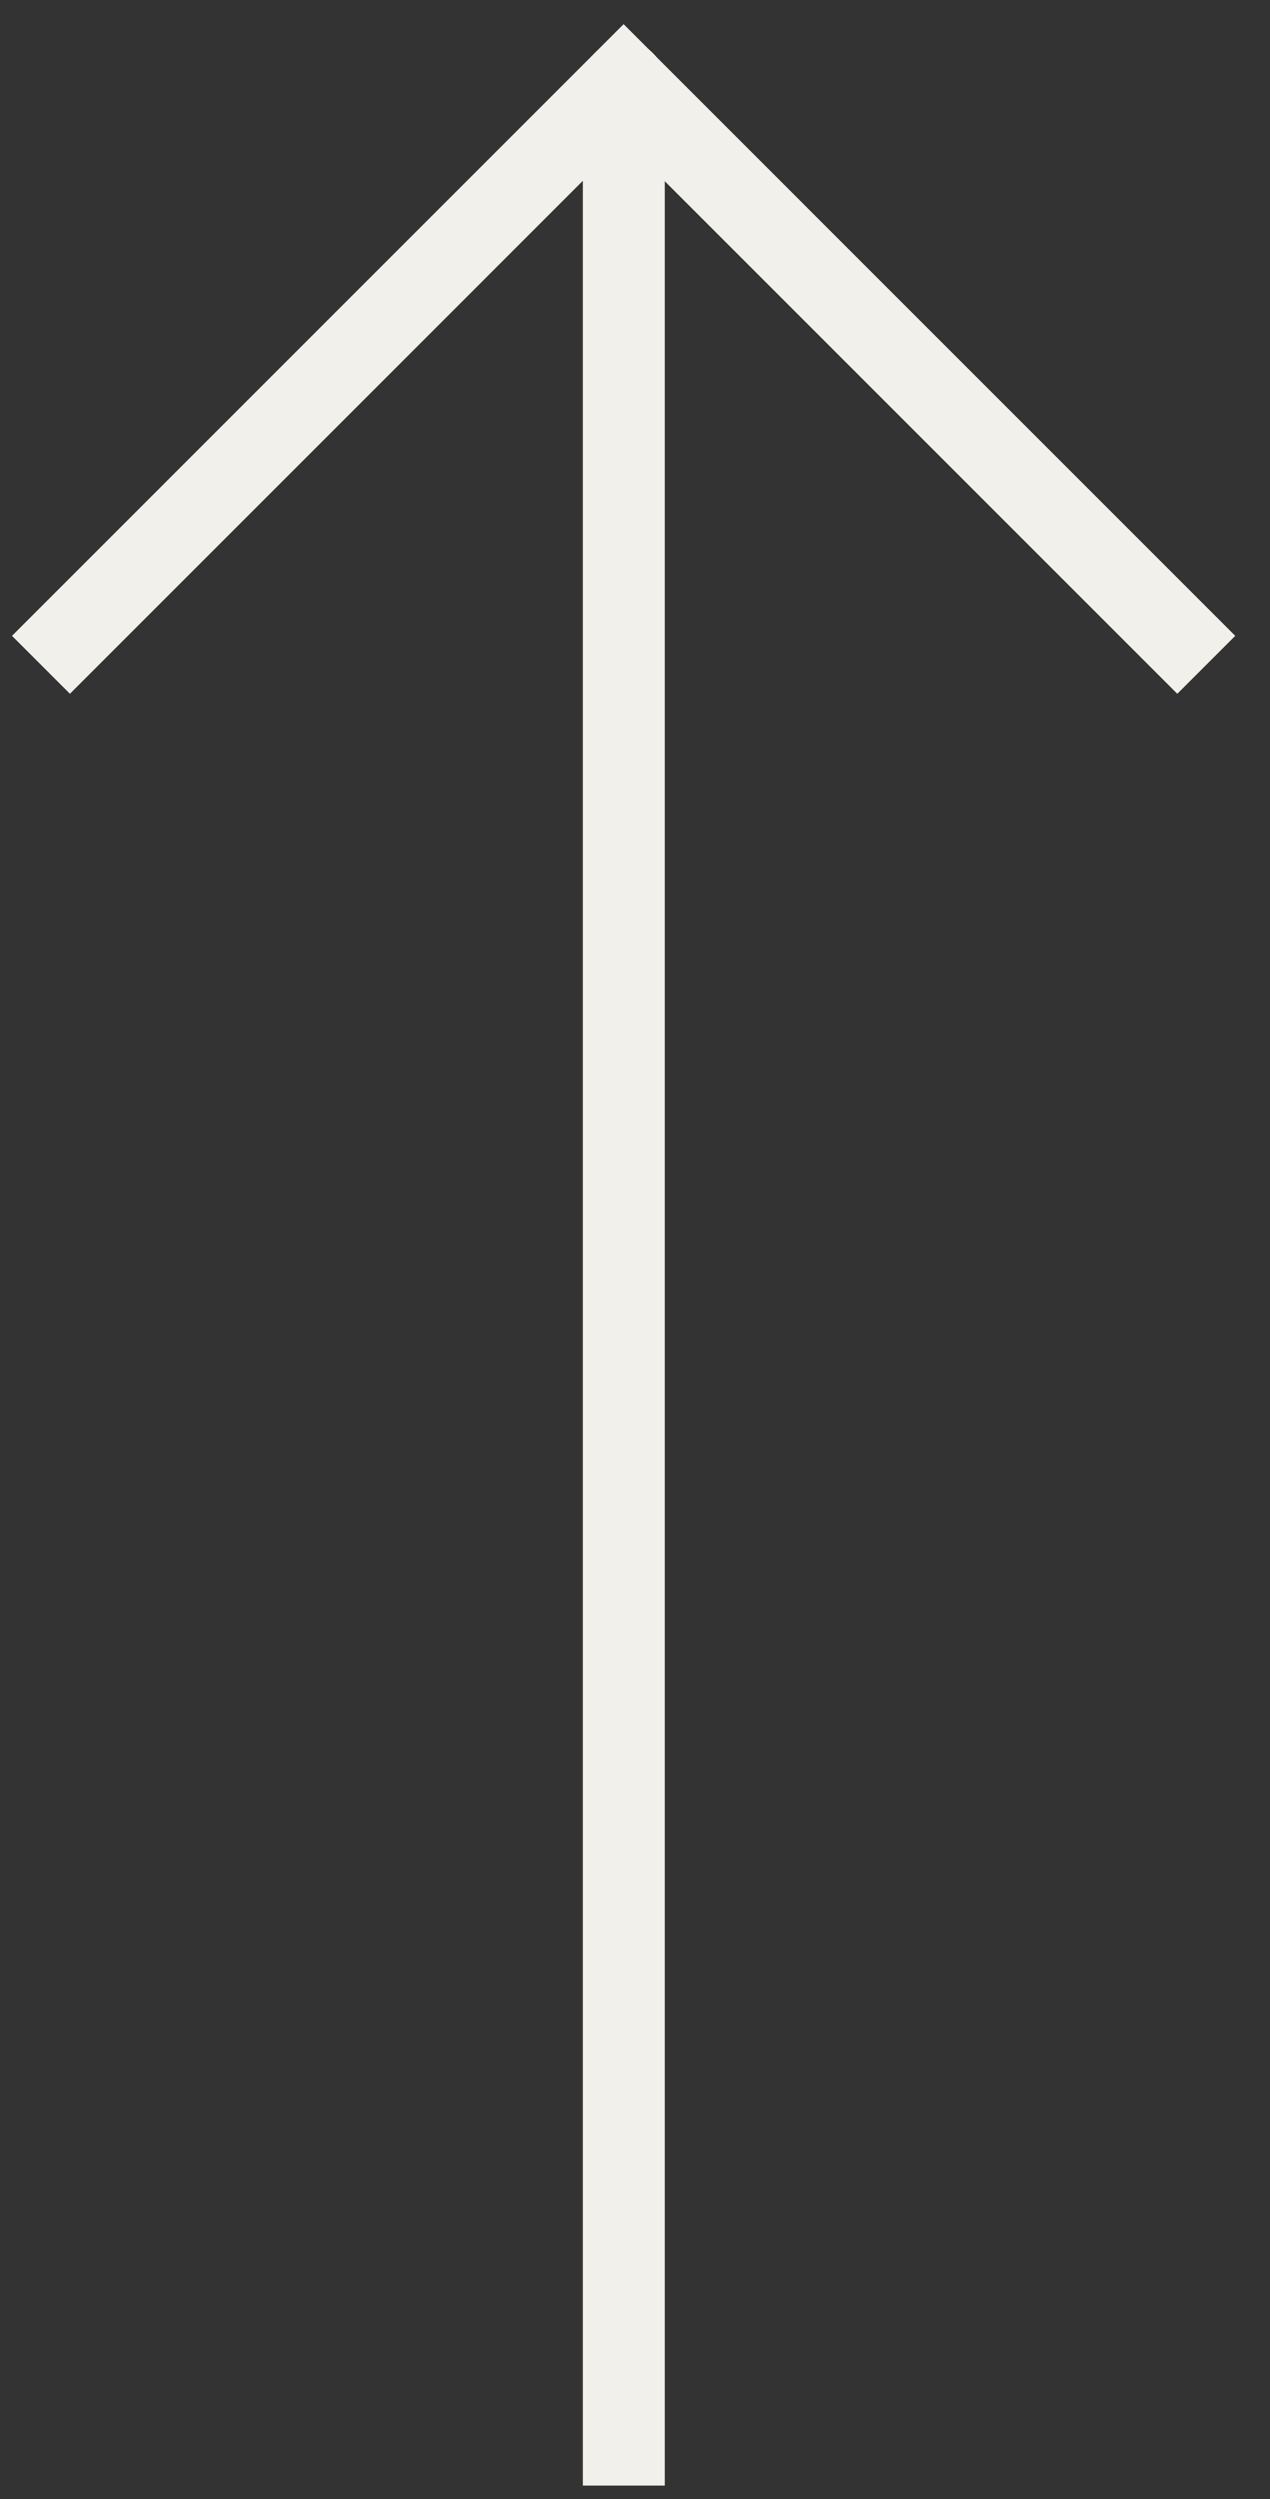<?xml version="1.0" encoding="UTF-8"?> <svg xmlns="http://www.w3.org/2000/svg" width="31" height="61" viewBox="0 0 31 61" fill="none"><rect x="0" y="0" width="31" height="61" fill="#333333" stroke="none"/><path d="M16.227 2.001C16.227 1.449 15.779 1.001 15.227 1.001C14.674 1.001 14.227 1.449 14.227 2.001L15.227 2.001L16.227 2.001ZM15.227 60.668L16.227 60.668L16.227 2.001L15.227 2.001L14.227 2.001L14.227 60.668L15.227 60.668Z" fill="#F1F0EB"></path><path d="M1 16.227L15.222 2.004L29.444 16.227" stroke="#F1F0EB" stroke-width="2"></path></svg> 